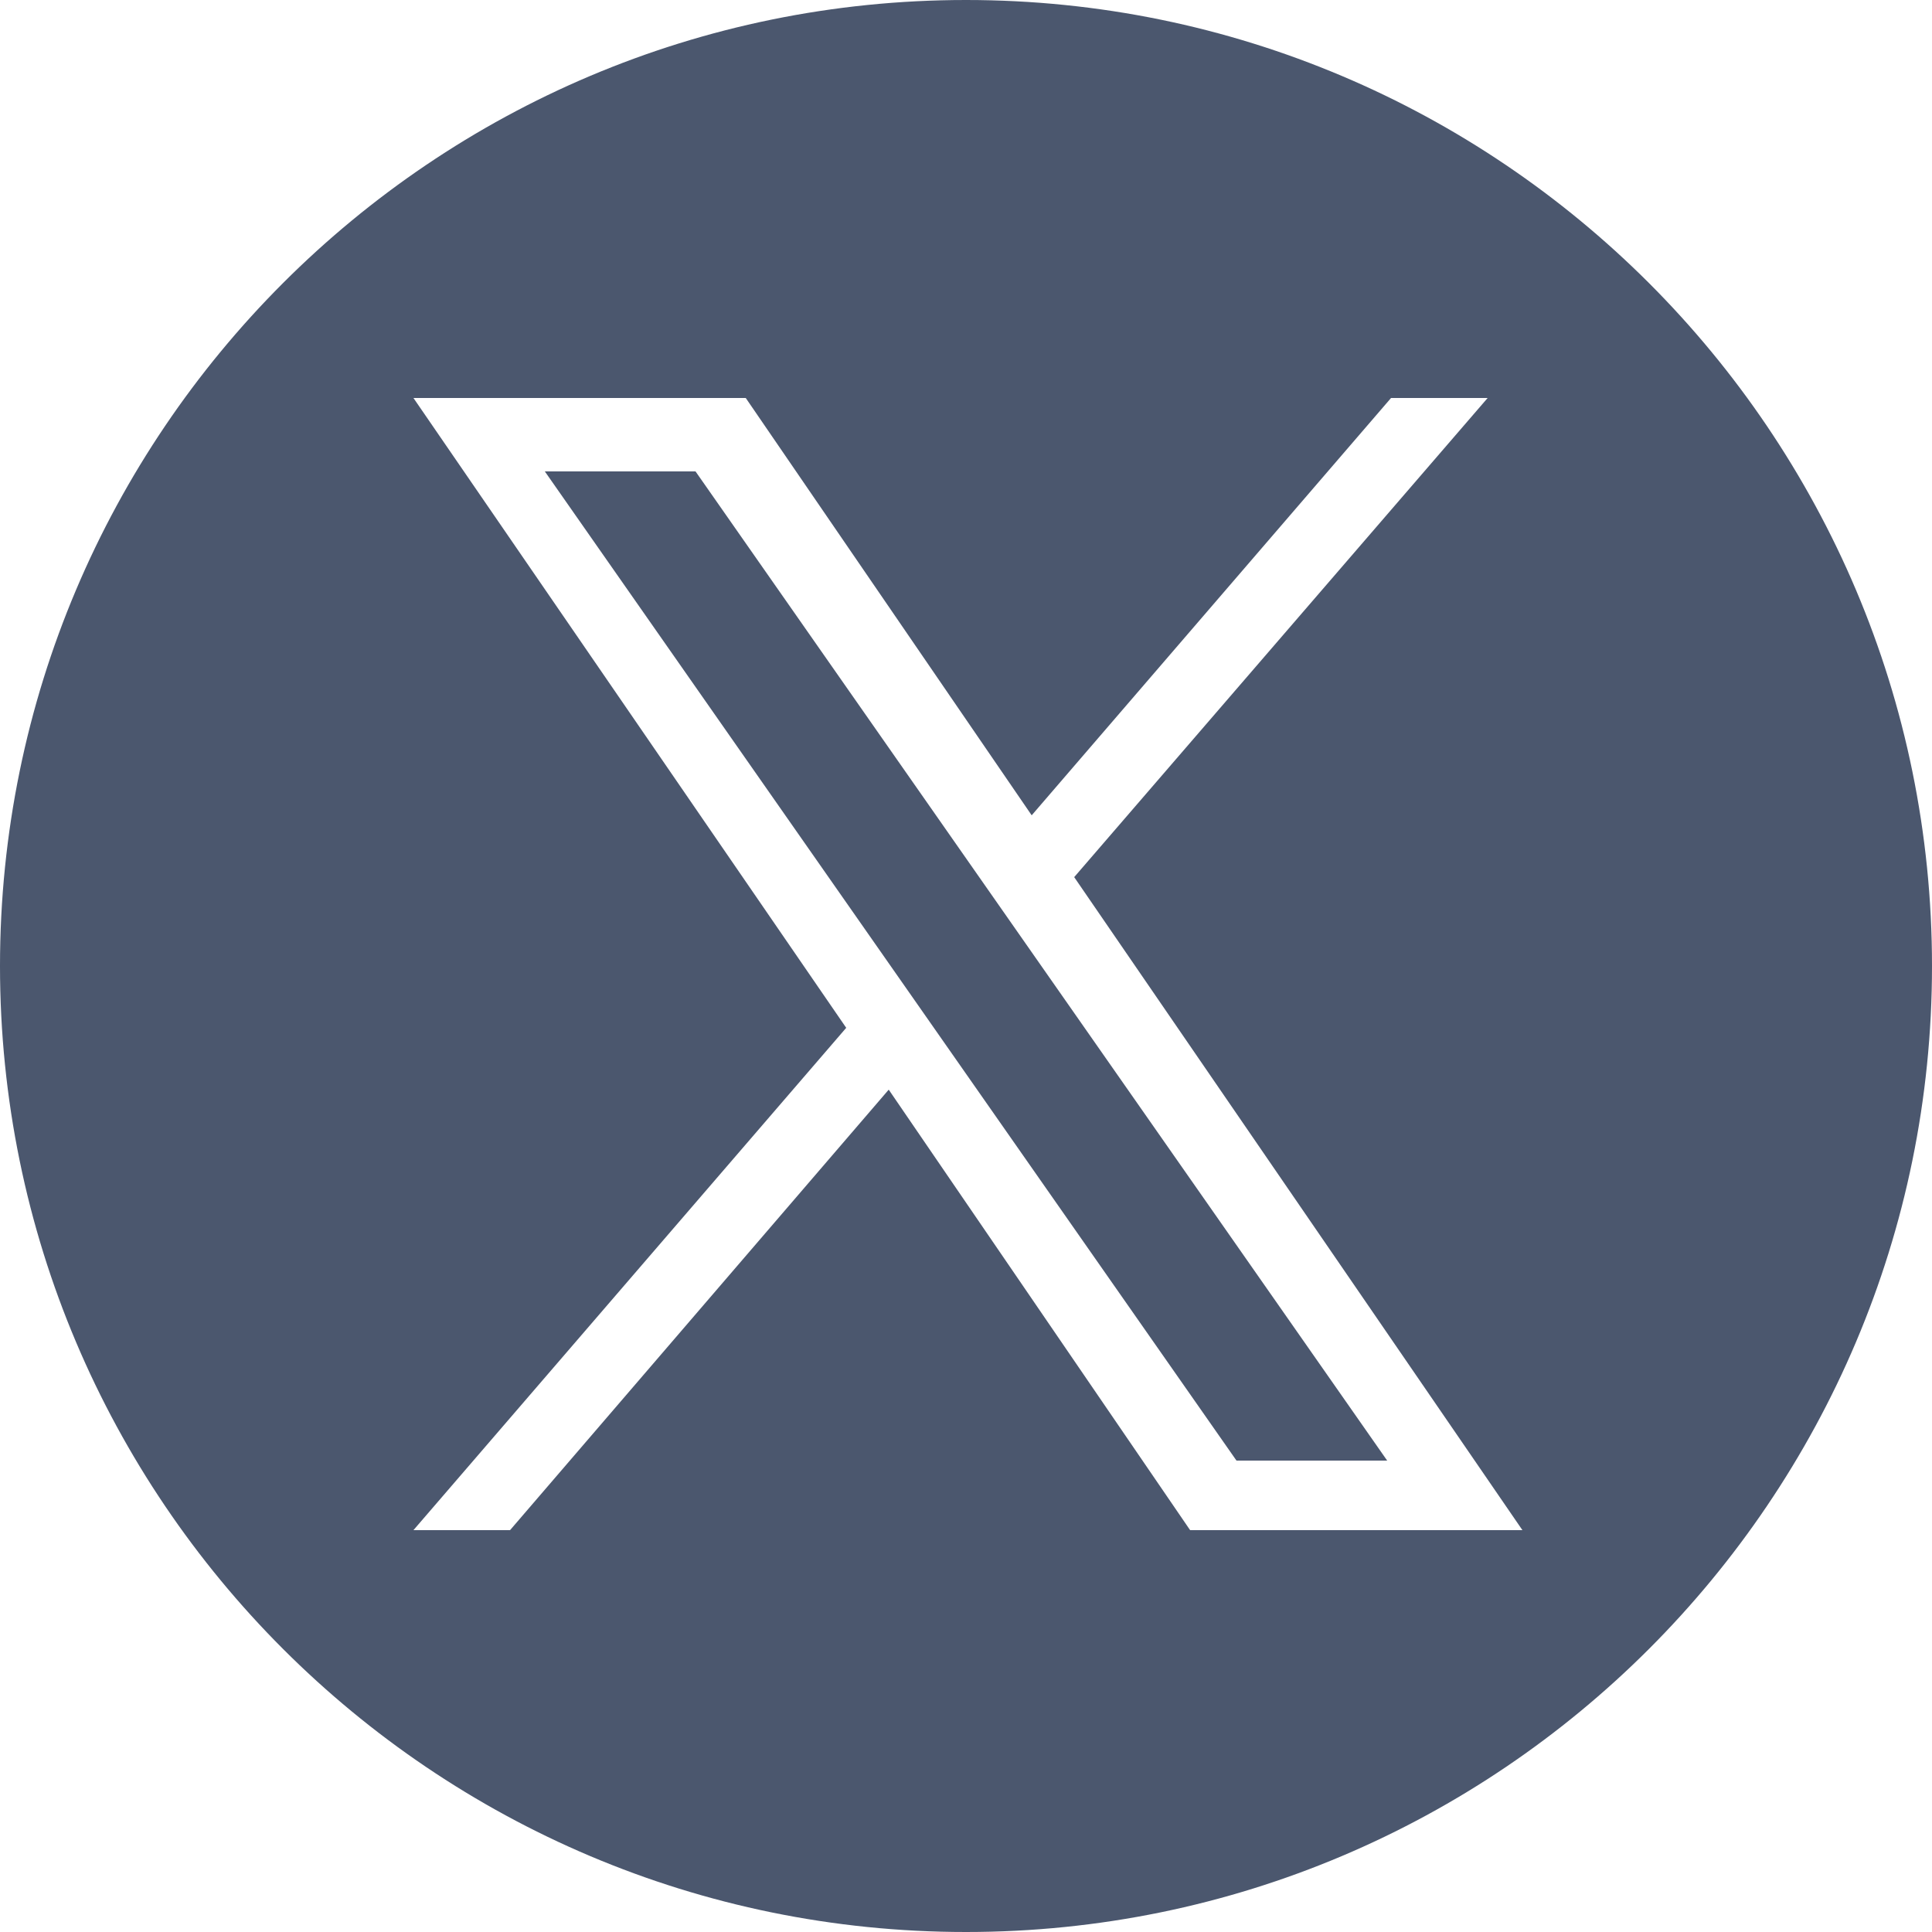<svg width="50" height="50" viewBox="0 0 50 50" fill="none" xmlns="http://www.w3.org/2000/svg">
<path d="M14.1 12.2L32 37.8H35.9L18 12.2H14.1Z" fill="#4B576E"/>
<path d="M25 0C11.2 0 0 11.2 0 25C0 38.8 11.2 50 25 50C38.8 50 50 38.8 50 25C50 11.2 38.8 0 25 0ZM30.8 39.6L23 28.2L13.2 39.6H10.7L21.9 26.6L10.7 10.3H19.3L26.7 21.1L36 10.3H38.5L27.8 22.7L39.4 39.6H30.8Z" fill="#4B576E"/>
</svg>
